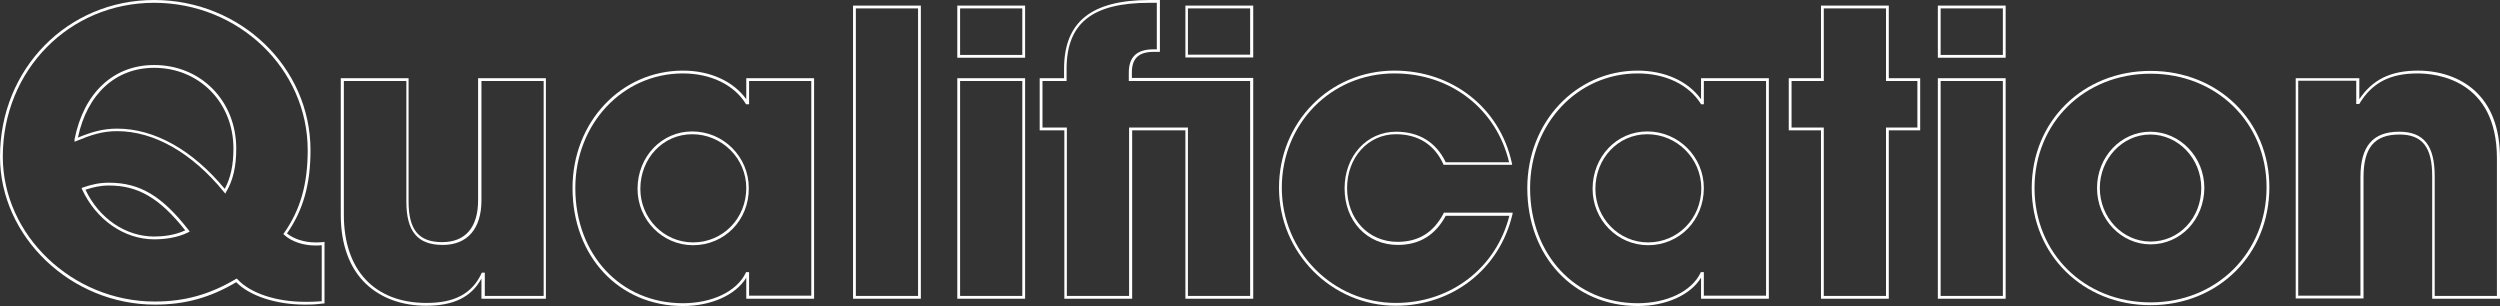 <?xml version="1.0" encoding="utf-8"?>
<!-- Generator: Adobe Illustrator 27.9.1, SVG Export Plug-In . SVG Version: 6.00 Build 0)  -->
<svg version="1.1" id="レイヤー_1" xmlns="http://www.w3.org/2000/svg" xmlns:xlink="http://www.w3.org/1999/xlink" x="0px"
	 y="0px" viewBox="0 0 892.1 109.2" style="enable-background:new 0 0 892.1 109.2;" xml:space="preserve">
<rect x="0" y="0" width="892.1" height="109.2" fill="#333333" stroke="none"/>
<style type="text/css">
	.st0{enable-background:new    ;}
	.st1{fill:#FFFFFF;}
</style>
<g class="st0">
	<path class="st1" d="M108.9,108.7c-10.4,0-19.8-3.1-24.6-8c-9.3,5.5-18.2,8-29,8C25.3,108.7,0,84.5,0,55.9C0,24.6,24.1,0,55,0
		c30.8,0,55.8,24,55.8,53.6c0,12.2-2.6,21.4-8.4,29.7c2.5,2,6.2,3.2,10.1,3.2c0.7,0,1.8,0,2.7-0.1l0.6-0.1v22l-0.5,0
		C112,108.7,110.8,108.7,108.9,108.7z M84.5,99.4l0.3,0.3c4.5,4.9,13.7,8,24.1,8c1.9,0,3,0,5.9-0.2v-20c-0.9,0.1-1.7,0.1-2.3,0.1
		c-4.3,0-8.5-1.4-11.1-3.8l-0.3-0.3l0.3-0.4c5.8-8.3,8.4-17.4,8.4-29.5C109.8,24.6,85.2,1,55,1C24.7,1,1,25.1,1,55.9
		c0,28,24.8,51.7,54.2,51.7c10.7,0,19.6-2.5,28.9-8L84.5,99.4z M55,85.4c-10.7,0-20.7-7-25.7-17.8l-0.2-0.5l0.5-0.2
		c3.2-1.1,5.8-1.7,9.3-1.7c11,0,18.9,4.7,28.4,16.9l0.4,0.5l-0.5,0.3C63,85,58.2,85.4,55,85.4z M30.5,67.7
		C35.3,77.9,44.8,84.4,55,84.4c3,0,7.3-0.4,11.1-2.2c-9.1-11.5-16.8-16-27.2-16C35.7,66.2,33.3,66.8,30.5,67.7z M80.4,69.1l-0.5-0.6
		c-11.4-14-25-21.7-38.1-21.7c-5.2,0-9.2,1.3-14.5,3.5l-0.7,0.3v-0.9C29.9,33.1,40.5,23.2,55,23.2C71.7,23.2,84.3,36,84.3,53
		c0,6.4-1.1,11.3-3.6,15.5L80.4,69.1z M41.8,45.9c13.3,0,26.9,7.6,38.4,21.5c2.1-3.9,3.1-8.5,3.1-14.4c0-16.4-12.2-28.8-28.3-28.8
		c-13.7,0-23.9,9.3-27.2,24.9C32.7,47.1,36.7,45.9,41.8,45.9z"/>
	<path class="st1" d="M152.1,109.1c-8.7,0-16.1-2.7-21.5-7.8c-5.9-5.6-9-14.1-9-24.6V27.9h24.2v44c0,10.1,3.6,14.5,12,14.5
		c8.3,0,12.8-5.3,12.8-14.9V27.9h24.2v78.7h-23v-7.2C168.2,106,161.9,109.1,152.1,109.1z M122.7,28.9v47.8c0,19.7,11,31.4,29.5,31.4
		c10,0,16.2-3.3,19.6-10.5l0.1-0.3h1.1v8.3h21V28.9h-22.2v42.6c0,10.1-5,15.9-13.8,15.9c-9,0-13-4.8-13-15.5v-43H122.7z"/>
	<path class="st1" d="M243.7,109.2c-22.8,0-39.4-17.7-39.4-42.1c0-23.5,17.3-41.9,39.4-41.9c9.7,0,18,3.8,22.6,10.2v-7.5h24.2v78.7
		h-24.2v-7.5C262.5,105.3,253.8,109.2,243.7,109.2z M243.7,26.2c-21.5,0-38.4,18-38.4,40.9c0,23.8,16.2,41.1,38.4,41.1
		c10.4,0,19.2-4.2,22.4-10.8l0.1-0.3h1.1v8.4h22.2V28.9h-22.2v8.3h-1.1l-0.1-0.2C261.9,30.2,253.5,26.2,243.7,26.2z M247.3,87.5
		c-10.9,0-19.8-9-19.8-20.1c0-11.5,8.6-20.5,19.5-20.5c11.2,0,20.2,9.1,20.2,20.2C267.3,78.6,258.5,87.5,247.3,87.5z M247,47.9
		c-10.4,0-18.5,8.6-18.5,19.5c0,10.5,8.4,19.1,18.8,19.1c10.6,0,19-8.5,19-19.4C266.3,56.5,257.6,47.9,247,47.9z"/>
	<path class="st1" d="M328.6,106.6h-24.2V2h24.2V106.6z M305.4,105.6h22.2V3h-22.2V105.6z"/>
	<path class="st1" d="M365.8,106.6h-24.2V27.9h24.2V106.6z M342.6,105.6h22.2V28.9h-22.2V105.6z M365.8,20.6h-24.2V2h24.2V20.6z
		 M342.6,19.6h22.2V3h-22.2V19.6z"/>
	<path class="st1" d="M447.2,106.6h-24.2V46.5h-19v60.1h-24.2V46.5H371V27.9h8.7v-3.3c0-16.8,9.7-24.6,30.6-24.6h3.6v18.5h-2.2
		c-5.3,0-7.8,2.3-7.8,7.3v2h43.3V106.6z M423.9,105.6h22.2V28.9h-43.3v-3c0-5.6,2.9-8.3,8.8-8.3h1.2V1h-2.6
		c-20.5,0-29.6,7.3-29.6,23.6v4.3H372v16.6h8.7v60.1h22.2V45.5h21V105.6z M447.2,20.5h-24.2V2h24.2V20.5z M423.9,19.5h22.2V3h-22.2
		V19.5z"/>
	<path class="st1" d="M498.1,109.1c-23,0-41.7-18.9-41.7-42.1c0-23.4,18.1-41.8,41.2-41.8c20.7,0,37.6,13.3,41.9,33l0.1,0.6h-24.5
		l-0.1-0.3c-3.2-7-9.1-10.6-16.9-10.6c-9.9,0-17.4,8.3-17.4,19.2c0,11.1,7.6,19.2,18,19.2c7.5,0,12.8-3.3,16.4-10.1l0.1-0.3h24.6
		l-0.1,0.6C535.1,96,518.4,109.1,498.1,109.1z M497.6,26.2c-22.6,0-40.2,17.9-40.2,40.8c0,22.7,18.2,41.1,40.7,41.1
		c19.6,0,35.8-12.5,40.5-31.1h-22.7c-3.7,6.9-9.4,10.4-17.1,10.4c-11,0-19-8.5-19-20.2c0-11.5,7.9-20.2,18.4-20.2
		c8.2,0,14.3,3.8,17.7,10.9h22.6C534,38.9,517.7,26.2,497.6,26.2z"/>
	<path class="st1" d="M584.4,109.2c-22.8,0-39.4-17.7-39.4-42.1c0-23.5,17.3-41.9,39.4-41.9c9.7,0,18,3.8,22.6,10.2v-7.5h24.2v78.7
		H607v-7.5C603.2,105.3,594.5,109.2,584.4,109.2z M584.4,26.2c-21.5,0-38.4,18-38.4,40.9c0,23.8,16.2,41.1,38.4,41.1
		c10.4,0,19.2-4.2,22.4-10.8l0.1-0.3h1.1v8.4h22.2V28.9H608v8.3H607l-0.1-0.2C602.6,30.2,594.3,26.2,584.4,26.2z M588.1,87.5
		c-10.9,0-19.8-9-19.8-20.1c0-11.5,8.6-20.5,19.5-20.5C599,46.9,608,56,608,67.1C608,78.6,599.3,87.5,588.1,87.5z M587.8,47.9
		c-10.4,0-18.5,8.6-18.5,19.5c0,10.5,8.4,19.1,18.8,19.1c10.6,0,19-8.5,19-19.4C607,56.5,598.4,47.9,587.8,47.9z"/>
	<path class="st1" d="M674,106.6h-24.2V46.5h-11.5V27.9h11.5V2H674v25.9h11.2v18.6H674V106.6z M650.7,105.6H673V45.5h11.2V28.9H673
		V3h-22.2v25.9h-11.5v16.6h11.5V105.6z"/>
	<path class="st1" d="M715.7,106.6h-24.2V27.9h24.2V106.6z M692.5,105.6h22.2V28.9h-22.2V105.6z M715.7,20.6h-24.2V2h24.2V20.6z
		 M692.5,19.6h22.2V3h-22.2V19.6z"/>
	<path class="st1" d="M767.4,108.9c-24.1,0-42.4-18-42.4-41.8s18.2-41.8,42.4-41.8c24.1,0,42.4,17.8,42.4,41.5
		C809.8,90.8,791.6,108.9,767.4,108.9z M767.4,26.3c-23.6,0-41.4,17.5-41.4,40.8s17.8,40.8,41.4,40.8s41.4-17.7,41.4-41.1
		C808.8,43.8,791,26.3,767.4,26.3z M767.4,87.2c-10.5,0-19.1-9-19.1-20.1s8.5-20.1,19-20.1c10.6,0,19.3,9,19.3,20.1
		C786.5,78.4,778.1,87.2,767.4,87.2z M767.3,48c-9.9,0-18,8.6-18,19.1s8.1,19.1,18.1,19.1c10.2,0,18.1-8.4,18.1-19.1
		C785.5,56.6,777.3,48,767.3,48z"/>
	<path class="st1" d="M892.1,106.6h-24.2V62.9c0-10.4-3.5-14.9-11.7-14.9c-8.9,0-12.8,4.7-12.8,15.2v43.3h-24.2V27.9h22.7v7.5
		c4.7-7,11.2-10.2,20.9-10.2c7.9,0,15,2.5,20,6.9c6.2,5.5,9.3,13.7,9.3,24.4V106.6z M868.8,105.6h22.2V56.5
		c0-28.1-21.7-30.3-28.3-30.3c-9.8,0-16.2,3.3-20.7,10.7l-0.1,0.2h-1.1v-8.3h-20.7v76.7h22.2V63.2c0-11,4.4-16.2,13.8-16.2
		c8.8,0,12.7,4.9,12.7,15.9V105.6z"/>
</g>
</svg>
